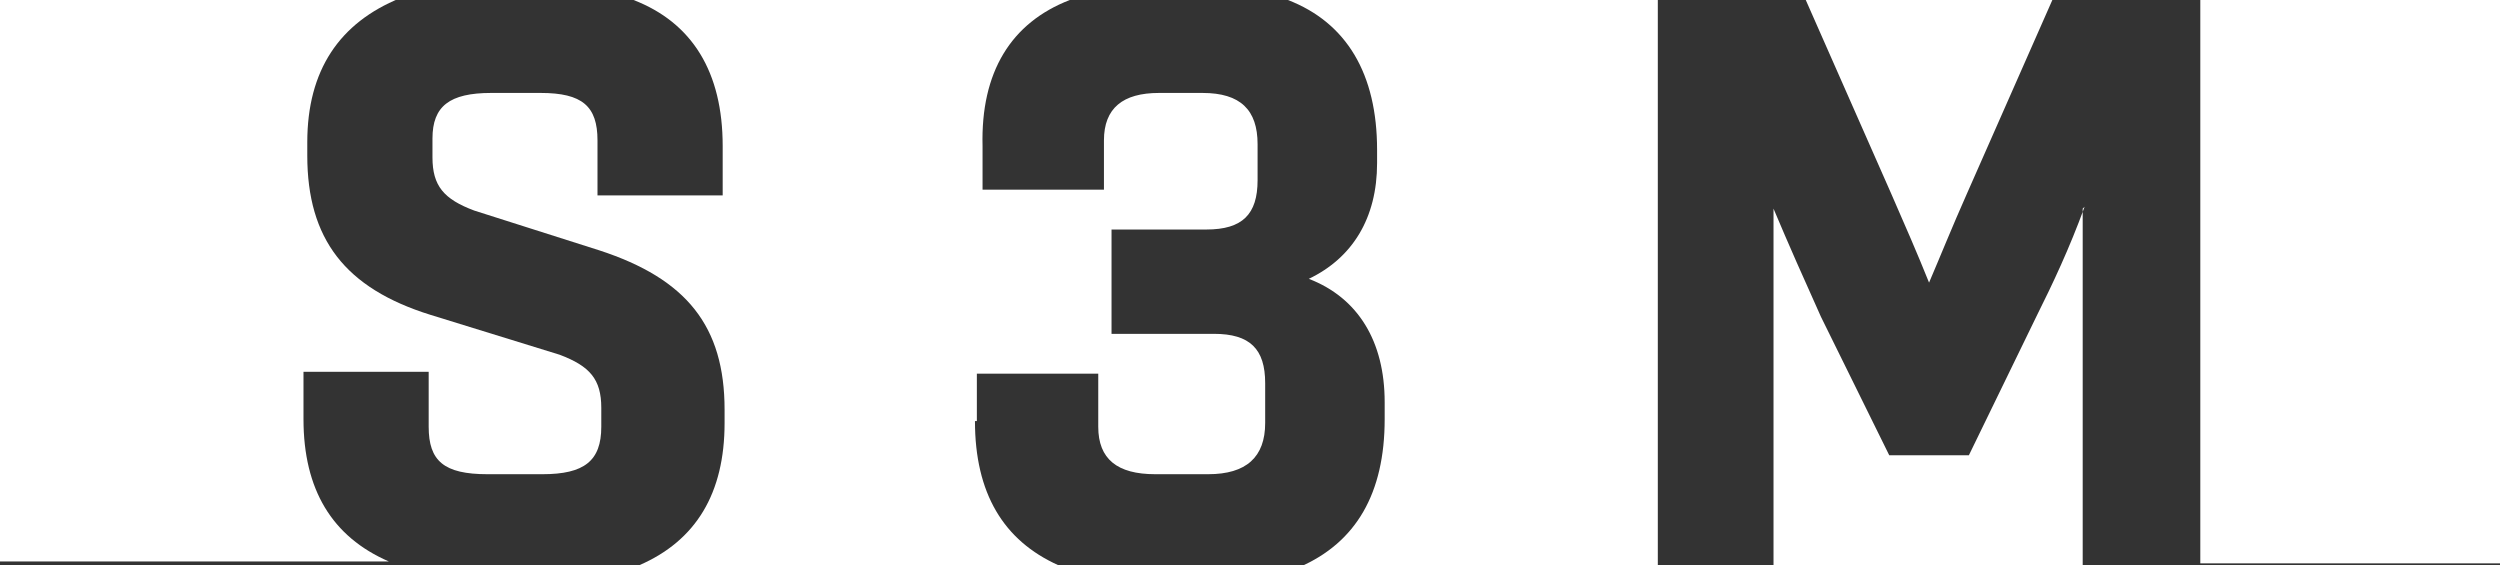 <svg xmlns="http://www.w3.org/2000/svg" id="Layer_2" viewBox="0 0 131.8 29.8"><rect x="0" y="0" width="131.8" height="29.8" fill="#333333" stroke="none"/><defs><style>      .st0 {        fill: #fff;      }    </style></defs><g id="Layer_1-2"><g><path class="st0" d="M51.5,22.2v-2.5h6.4v2.8c0,1.7,1,2.5,3,2.5h2.8c2,0,3-.9,3-2.7v-2.1c0-1.8-.8-2.6-2.7-2.6h-5.4v-5.5h5c1.9,0,2.7-.8,2.7-2.6v-1.9c0-1.8-.9-2.7-2.9-2.7h-2.3c-1.9,0-2.9.8-2.9,2.5v2.6h-6.4v-2.3C51.7,3.8,53.3,1.2,56.4,0h-23c3.1,1.2,4.7,3.8,4.7,7.7v2.6h-6.6v-2.9c0-1.8-.8-2.5-3-2.5h-2.6c-2.2,0-3.1.7-3.1,2.4v1c0,1.5.6,2.2,2.2,2.8l6.6,2.1c4.6,1.5,6.6,4,6.6,8.4v.7c0,3.7-1.5,6.2-4.5,7.5h22.1c-2.9-1.3-4.4-3.8-4.4-7.6h0Z"></path><path class="st0" d="M67.9,0c3.1,1.2,4.7,3.9,4.7,7.9v.7c0,2.9-1.3,5-3.6,6.1,2.6,1,4,3.3,4,6.5v.9c0,3.9-1.5,6.5-4.5,7.8h18.9V0h-19.6Z"></path><path class="st0" d="M101.7,14.9c.6-1.4,1.2-2.9,2-4.7L108.2,0h-13l4.5,10.2c.7,1.6,1.4,3.2,2,4.7h0Z"></path><path class="st0" d="M109.9,10.9c-.8,2.2-1.7,4.1-2.5,5.7l-3.6,7.4h-4.2l-3.6-7.3c-.9-2-1.7-3.8-2.5-5.7,0,1.6,0,3.1,0,4.7v14.1h16.3v-14.1c0-1.6,0-3.1,0-4.7h0Z"></path><path class="st0" d="M16,22.2v-2.6h6.6v2.9c0,1.8.8,2.5,3.1,2.5h2.9c2.2,0,3.1-.7,3.1-2.5v-1c0-1.5-.6-2.2-2.2-2.8l-6.8-2.1c-4.5-1.4-6.5-4-6.5-8.4v-.7c0-3.8,1.7-6.3,4.9-7.6H0v29.7h20.5c-3-1.3-4.5-3.8-4.5-7.5h0Z"></path></g></g><rect class="st0" x="116" y="0" width="15.9" height="29.7"></rect></svg>